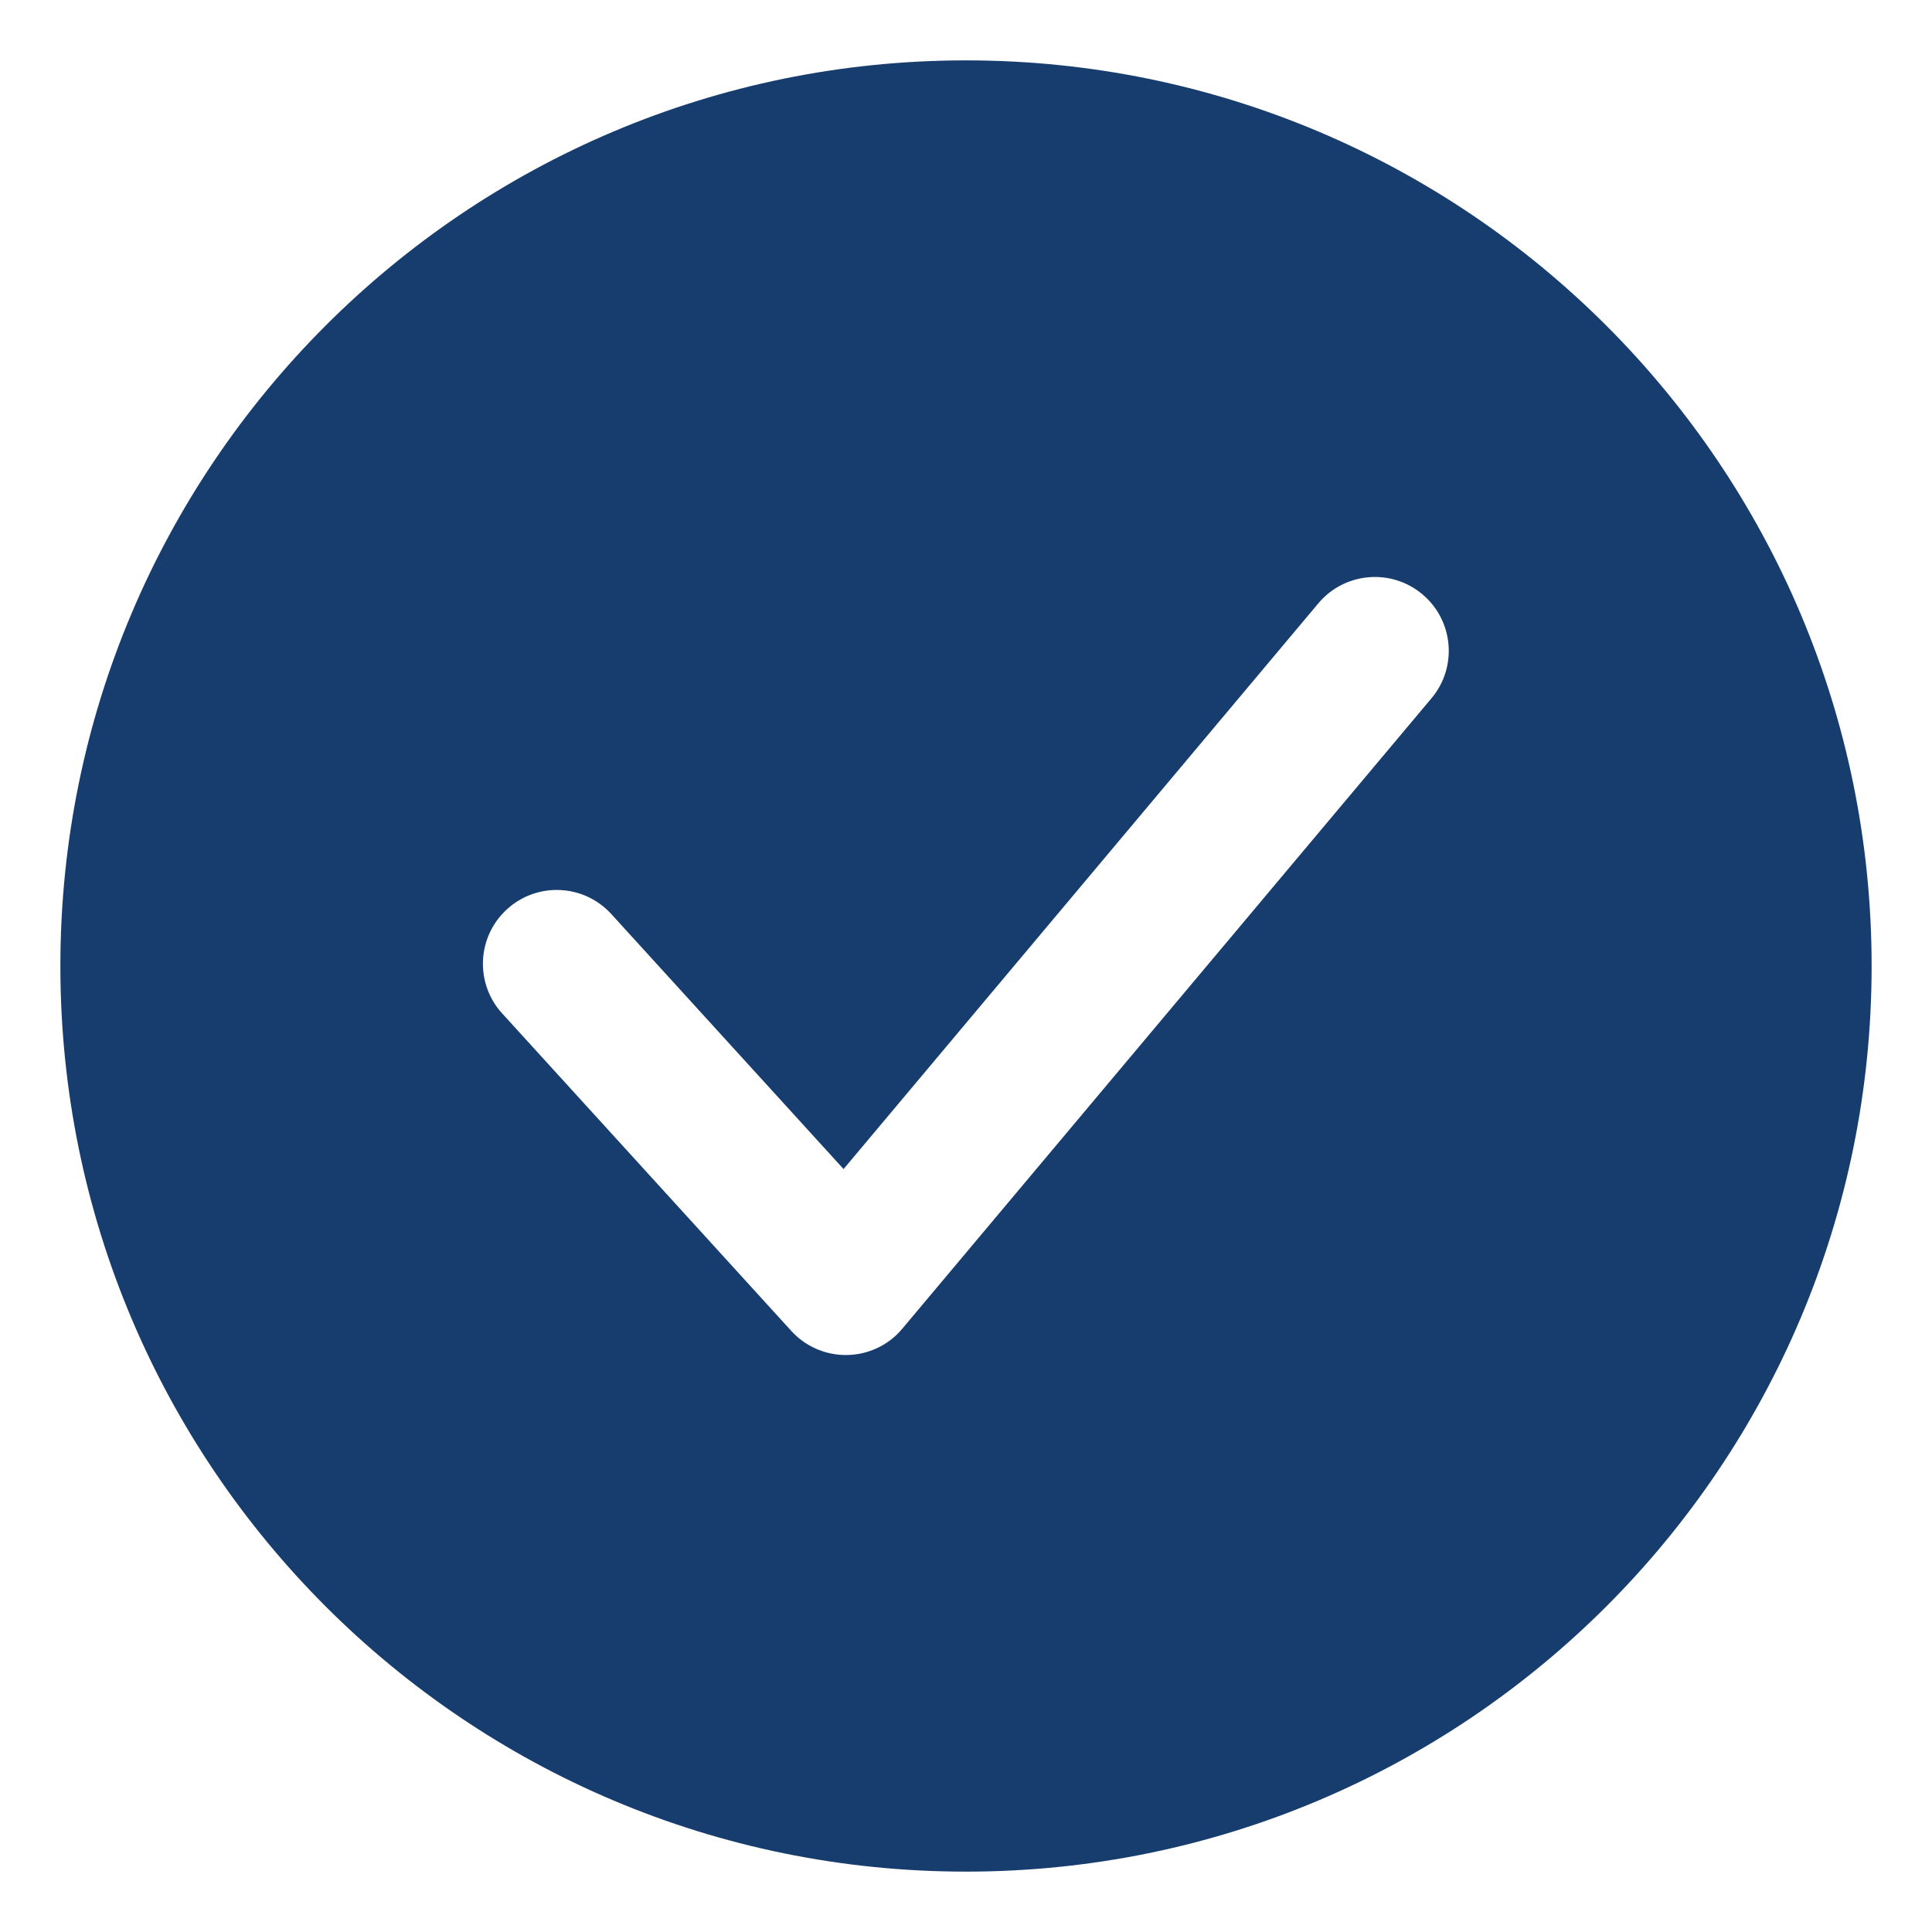 <?xml version="1.0" encoding="UTF-8"?>
<svg xmlns="http://www.w3.org/2000/svg" width="64" height="64" viewBox="0 0 64 64" fill="none">
  <path fill-rule="evenodd" clip-rule="evenodd" d="M31.998 2C48.567 2 62 15.431 62 32C62 48.569 48.57 62 31.998 62C15.429 62 2 48.569 2 32C2 15.431 15.43 2 31.998 2ZM16.636 33.572L26.212 44.088C27.122 45.086 28.666 45.158 29.664 44.252C29.748 44.176 29.82 44.096 29.892 44.012L47.423 23.127C48.289 22.093 48.152 20.549 47.114 19.683C46.08 18.817 44.536 18.954 43.67 19.988L27.944 38.727L20.251 30.28C19.341 29.282 17.797 29.209 16.799 30.116C15.797 31.026 15.725 32.573 16.635 33.572L16.636 33.572Z" fill="#173D6E"></path>
</svg>
